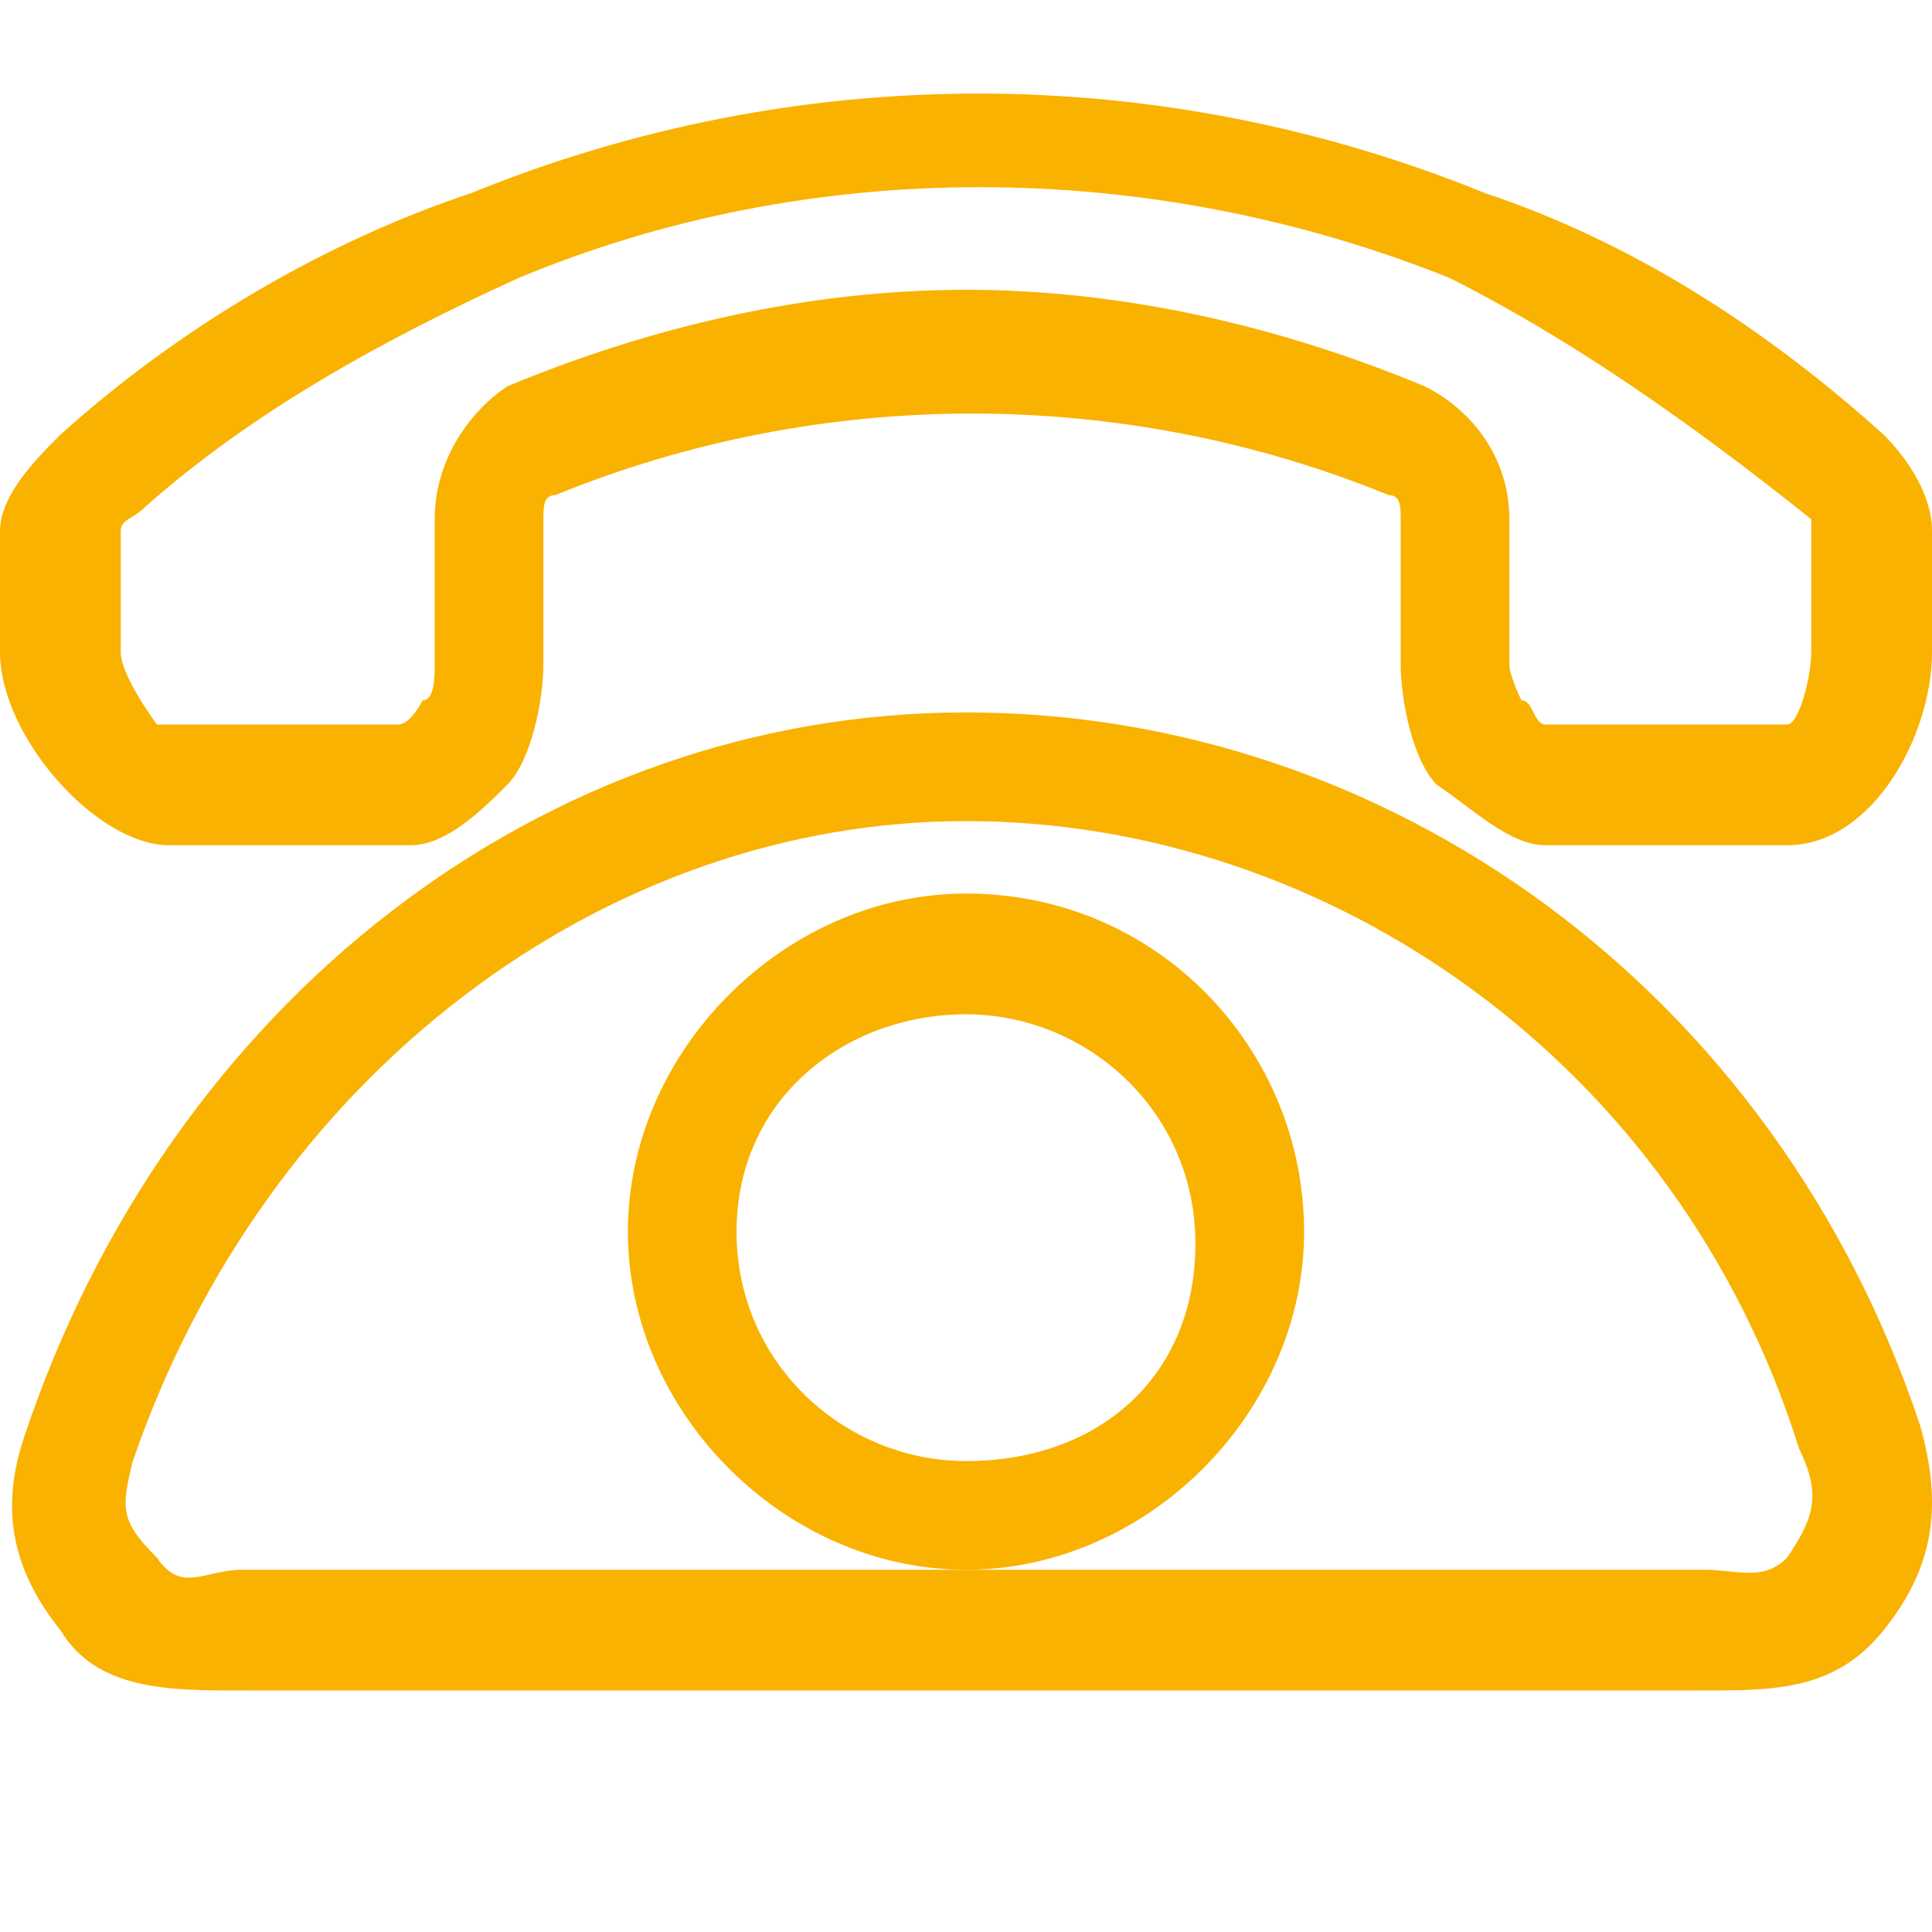 <?xml version="1.0" standalone="no"?><!DOCTYPE svg PUBLIC "-//W3C//DTD SVG 1.1//EN" "http://www.w3.org/Graphics/SVG/1.1/DTD/svg11.dtd"><svg t="1566027003289" class="icon" viewBox="0 0 1024 1024" version="1.1" xmlns="http://www.w3.org/2000/svg" p-id="24057" width="70" height="70" xmlns:xlink="http://www.w3.org/1999/xlink"><defs><style type="text/css"></style></defs><path d="M512 377.6c-224 0-422.4 153.6-499.2 384C0 800 6.4 832 32 864 51.2 896 89.6 896 128 896l774.4 0c38.4 0 70.4 0 96-32 25.6-32 32-64 19.2-108.8C940.8 524.8 736 377.6 512 377.6zM947.2 825.6c-12.8 12.8-25.6 6.4-44.8 6.4L128 832c-19.2 0-32 12.8-44.8-6.4C64 806.4 64 800 70.4 774.4 140.8 569.6 320 435.2 512 435.2s377.6 128 441.6 332.8C966.4 793.6 960 806.4 947.2 825.6z" p-id="24058" fill="#fab200"></path><path d="M512 473.6c-96 0-179.2 83.2-179.2 179.2S416 832 512 832s179.2-83.2 179.2-179.2S614.4 473.6 512 473.6zM512 774.4c-64 0-121.6-51.2-121.6-121.6S448 537.6 512 537.6c64 0 121.6 51.2 121.6 121.6S582.4 774.4 512 774.4z" p-id="24059" fill="#fab200"></path><path d="M998.4 230.4c-64-57.6-134.4-102.4-211.2-128-172.8-70.4-364.8-70.4-537.6 0C172.8 128 96 172.8 32 230.4 19.2 243.2 0 262.4 0 281.6l0 64C0 390.4 51.2 448 89.6 448l128 0C236.8 448 256 428.8 268.8 416c12.8-12.8 19.2-44.8 19.2-64 0-19.2 0-57.6 0-76.8 0-6.4 0-12.8 6.4-12.8 140.8-57.6 300.8-57.6 441.6 0 6.4 0 6.4 6.4 6.4 12.8 0 25.6 0 64 0 76.8 0 19.2 6.4 51.2 19.2 64C780.8 428.8 800 448 819.2 448l128 0C992 448 1024 390.4 1024 345.6l0-64C1024 262.4 1011.2 243.2 998.4 230.4zM960 345.6C960 358.4 953.6 384 947.2 384l-128 0c-6.4 0-6.4-12.8-12.8-12.8 0 0-6.4-12.8-6.4-19.2 0-12.8 0-51.2 0-76.8 0-32-19.2-57.6-44.8-70.4-76.8-32-160-51.2-243.2-51.2-83.2 0-166.4 19.2-243.2 51.2C249.6 217.6 230.4 243.2 230.4 275.2c0 19.2 0 64 0 76.8 0 6.4 0 19.2-6.4 19.2 0 0-6.4 12.8-12.8 12.8l-128 0C83.2 384 64 358.4 64 345.6l0-64c0-6.4 6.4-6.4 12.8-12.8 57.6-51.2 128-89.6 198.4-121.6 153.6-64 332.8-64 492.8 0C832 179.2 896 224 960 275.2c0 0 0 6.4 0 12.8L960 345.6z" p-id="24060" fill="#fab200"></path></svg>